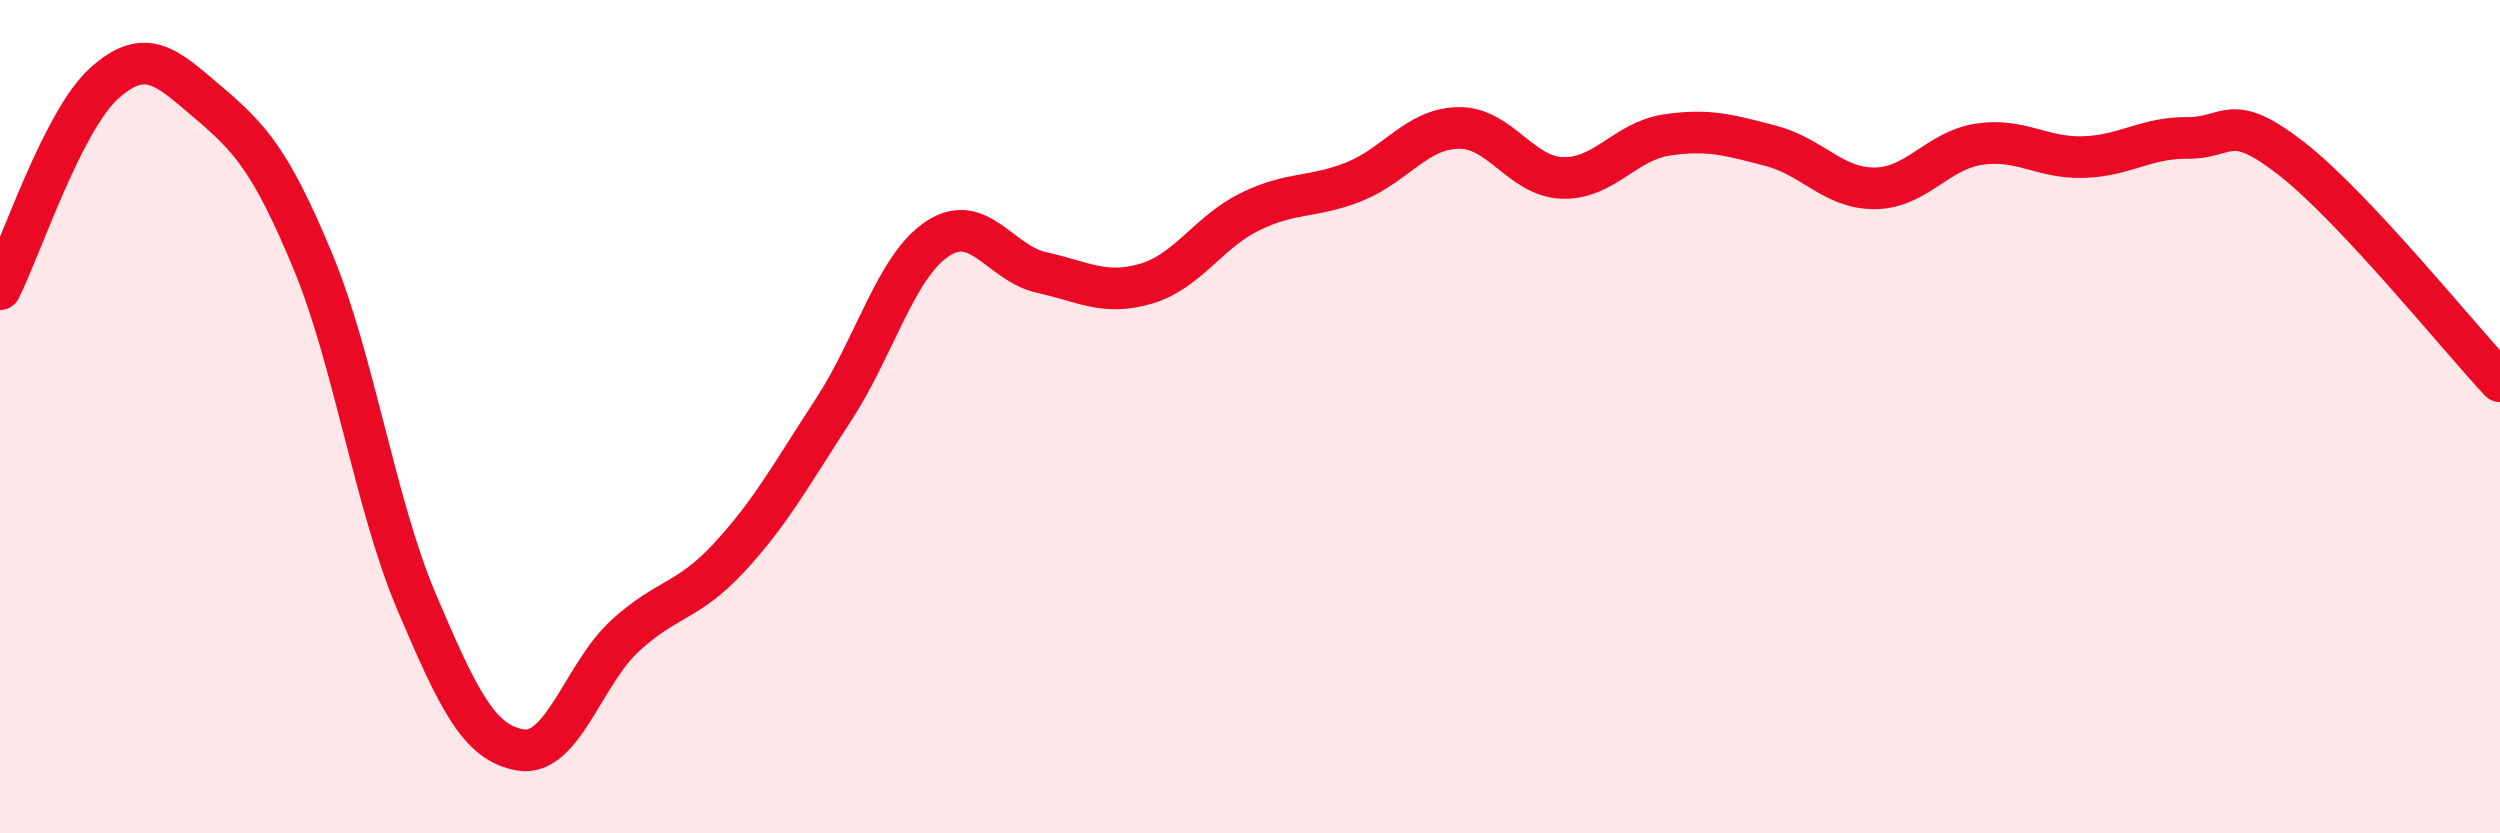 
    <svg width="60" height="20" viewBox="0 0 60 20" xmlns="http://www.w3.org/2000/svg">
      <path
        d="M 0,6.94 C 0.5,5.95 1.5,2.9 2.5,2 C 3.5,1.1 4,1.61 5,2.46 C 6,3.31 6.5,3.85 7.5,6.25 C 8.5,8.65 9,12.1 10,14.45 C 11,16.8 11.5,17.84 12.5,18 C 13.5,18.16 14,16.18 15,15.26 C 16,14.34 16.5,14.46 17.5,13.38 C 18.5,12.3 19,11.37 20,9.84 C 21,8.31 21.5,6.39 22.5,5.73 C 23.5,5.07 24,6.32 25,6.54 C 26,6.76 26.5,7.1 27.5,6.81 C 28.5,6.52 29,5.57 30,5.08 C 31,4.59 31.5,4.76 32.5,4.36 C 33.5,3.96 34,3.09 35,3.07 C 36,3.05 36.5,4.24 37.5,4.27 C 38.5,4.3 39,3.39 40,3.24 C 41,3.09 41.5,3.24 42.5,3.5 C 43.5,3.76 44,4.53 45,4.52 C 46,4.51 46.5,3.61 47.5,3.46 C 48.5,3.31 49,3.8 50,3.77 C 51,3.74 51.5,3.3 52.5,3.31 C 53.5,3.32 53.5,2.64 55,3.81 C 56.5,4.98 59,8.08 60,9.15L60 20L0 20Z"
        fill="#EB0A25"
        opacity="0.1"
        stroke-linecap="round"
        stroke-linejoin="round"
      />
      <path
        d="M 0,6.94 C 0.5,5.95 1.5,2.9 2.5,2 C 3.5,1.1 4,1.61 5,2.46 C 6,3.31 6.5,3.85 7.5,6.25 C 8.5,8.65 9,12.1 10,14.45 C 11,16.8 11.5,17.84 12.5,18 C 13.5,18.16 14,16.18 15,15.26 C 16,14.34 16.5,14.46 17.5,13.38 C 18.5,12.3 19,11.37 20,9.84 C 21,8.31 21.5,6.39 22.5,5.73 C 23.5,5.07 24,6.32 25,6.54 C 26,6.76 26.5,7.1 27.5,6.81 C 28.5,6.52 29,5.57 30,5.08 C 31,4.59 31.5,4.76 32.5,4.36 C 33.5,3.96 34,3.09 35,3.07 C 36,3.05 36.5,4.24 37.5,4.27 C 38.5,4.3 39,3.39 40,3.24 C 41,3.09 41.5,3.24 42.5,3.5 C 43.5,3.76 44,4.53 45,4.52 C 46,4.51 46.5,3.61 47.5,3.46 C 48.5,3.31 49,3.8 50,3.77 C 51,3.74 51.5,3.3 52.5,3.31 C 53.5,3.32 53.5,2.64 55,3.81 C 56.5,4.98 59,8.08 60,9.15"
        stroke="#EB0A25"
        stroke-width="1"
        fill="none"
        stroke-linecap="round"
        stroke-linejoin="round"
      />
    </svg>
  